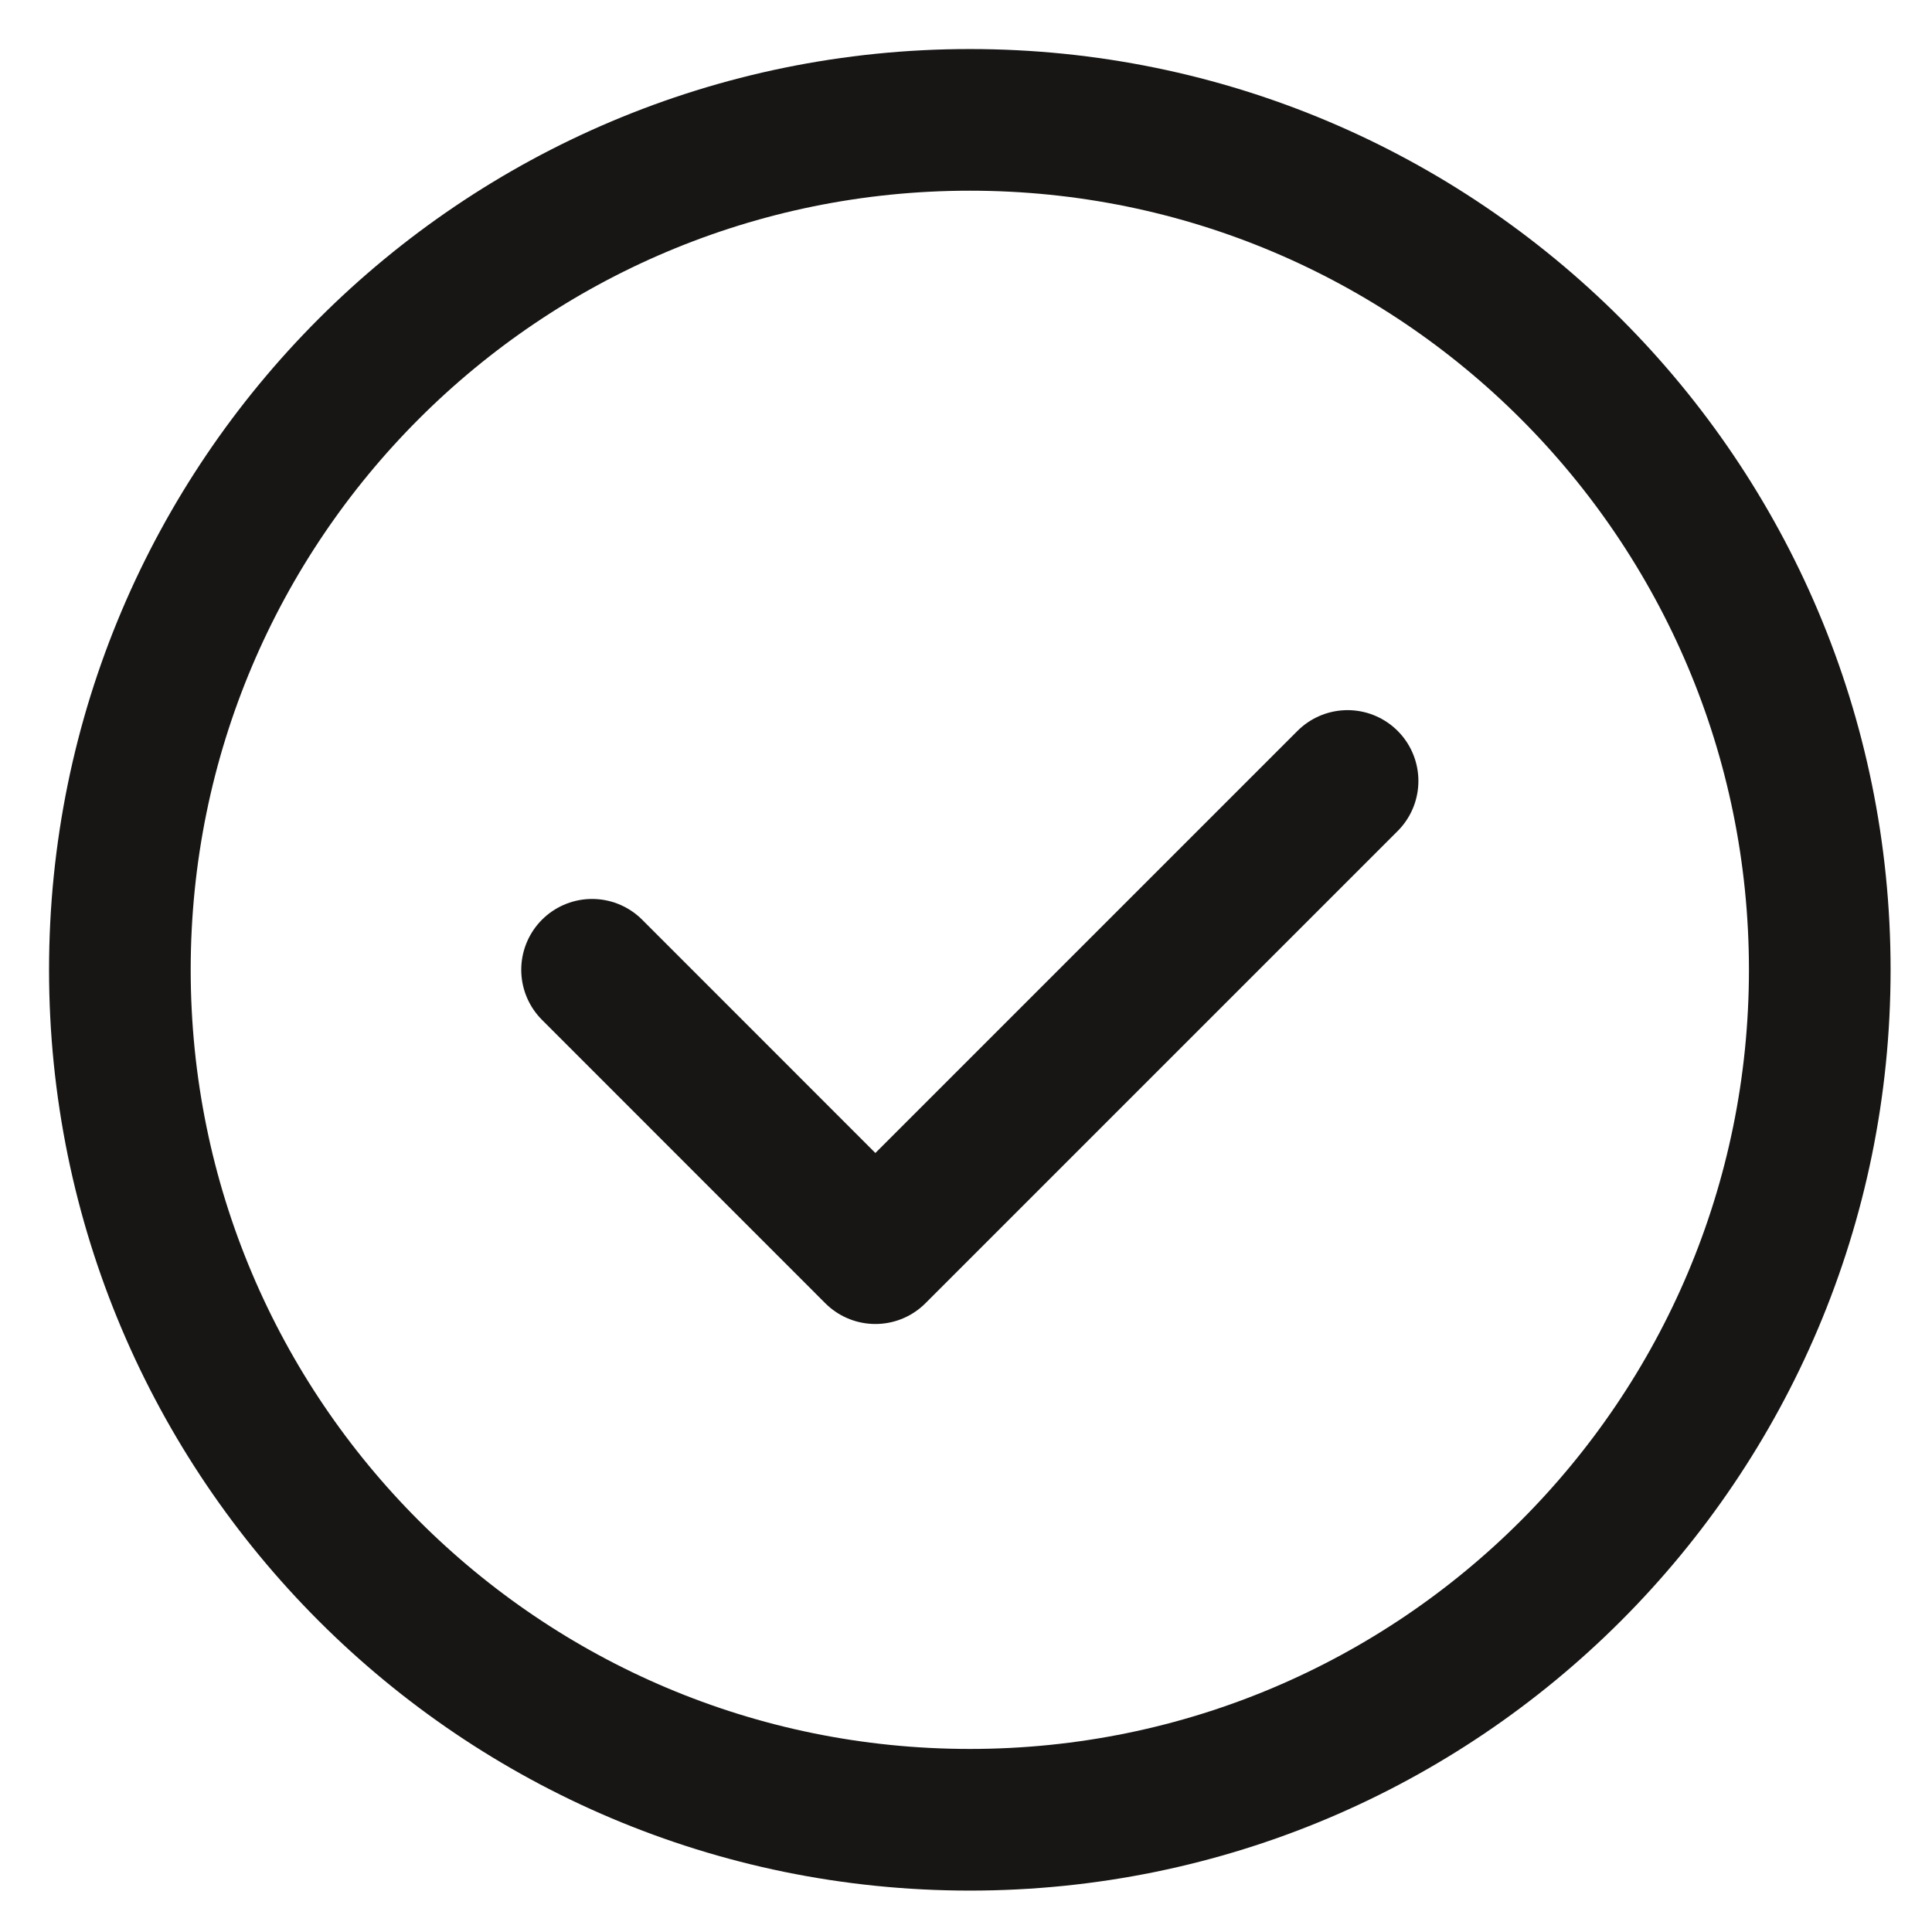 <?xml version="1.0" encoding="UTF-8"?> <svg xmlns="http://www.w3.org/2000/svg" width="22" height="22" viewBox="0 0 22 22" fill="none"><path fill-rule="evenodd" clip-rule="evenodd" d="M11.044 20.722V20.722C5.698 20.722 1.365 16.389 1.365 11.043V11.043C1.365 5.698 5.698 1.365 11.044 1.365V1.365C16.39 1.365 20.722 5.698 20.722 11.043V11.043C20.722 16.389 16.39 20.722 11.044 20.722Z" stroke="#181615" stroke-width="1.613" stroke-linecap="round" stroke-linejoin="round"></path><path d="M15.345 8.893L9.968 14.27L6.742 11.043" stroke="#181615" stroke-width="1.613" stroke-linecap="round" stroke-linejoin="round"></path></svg> 